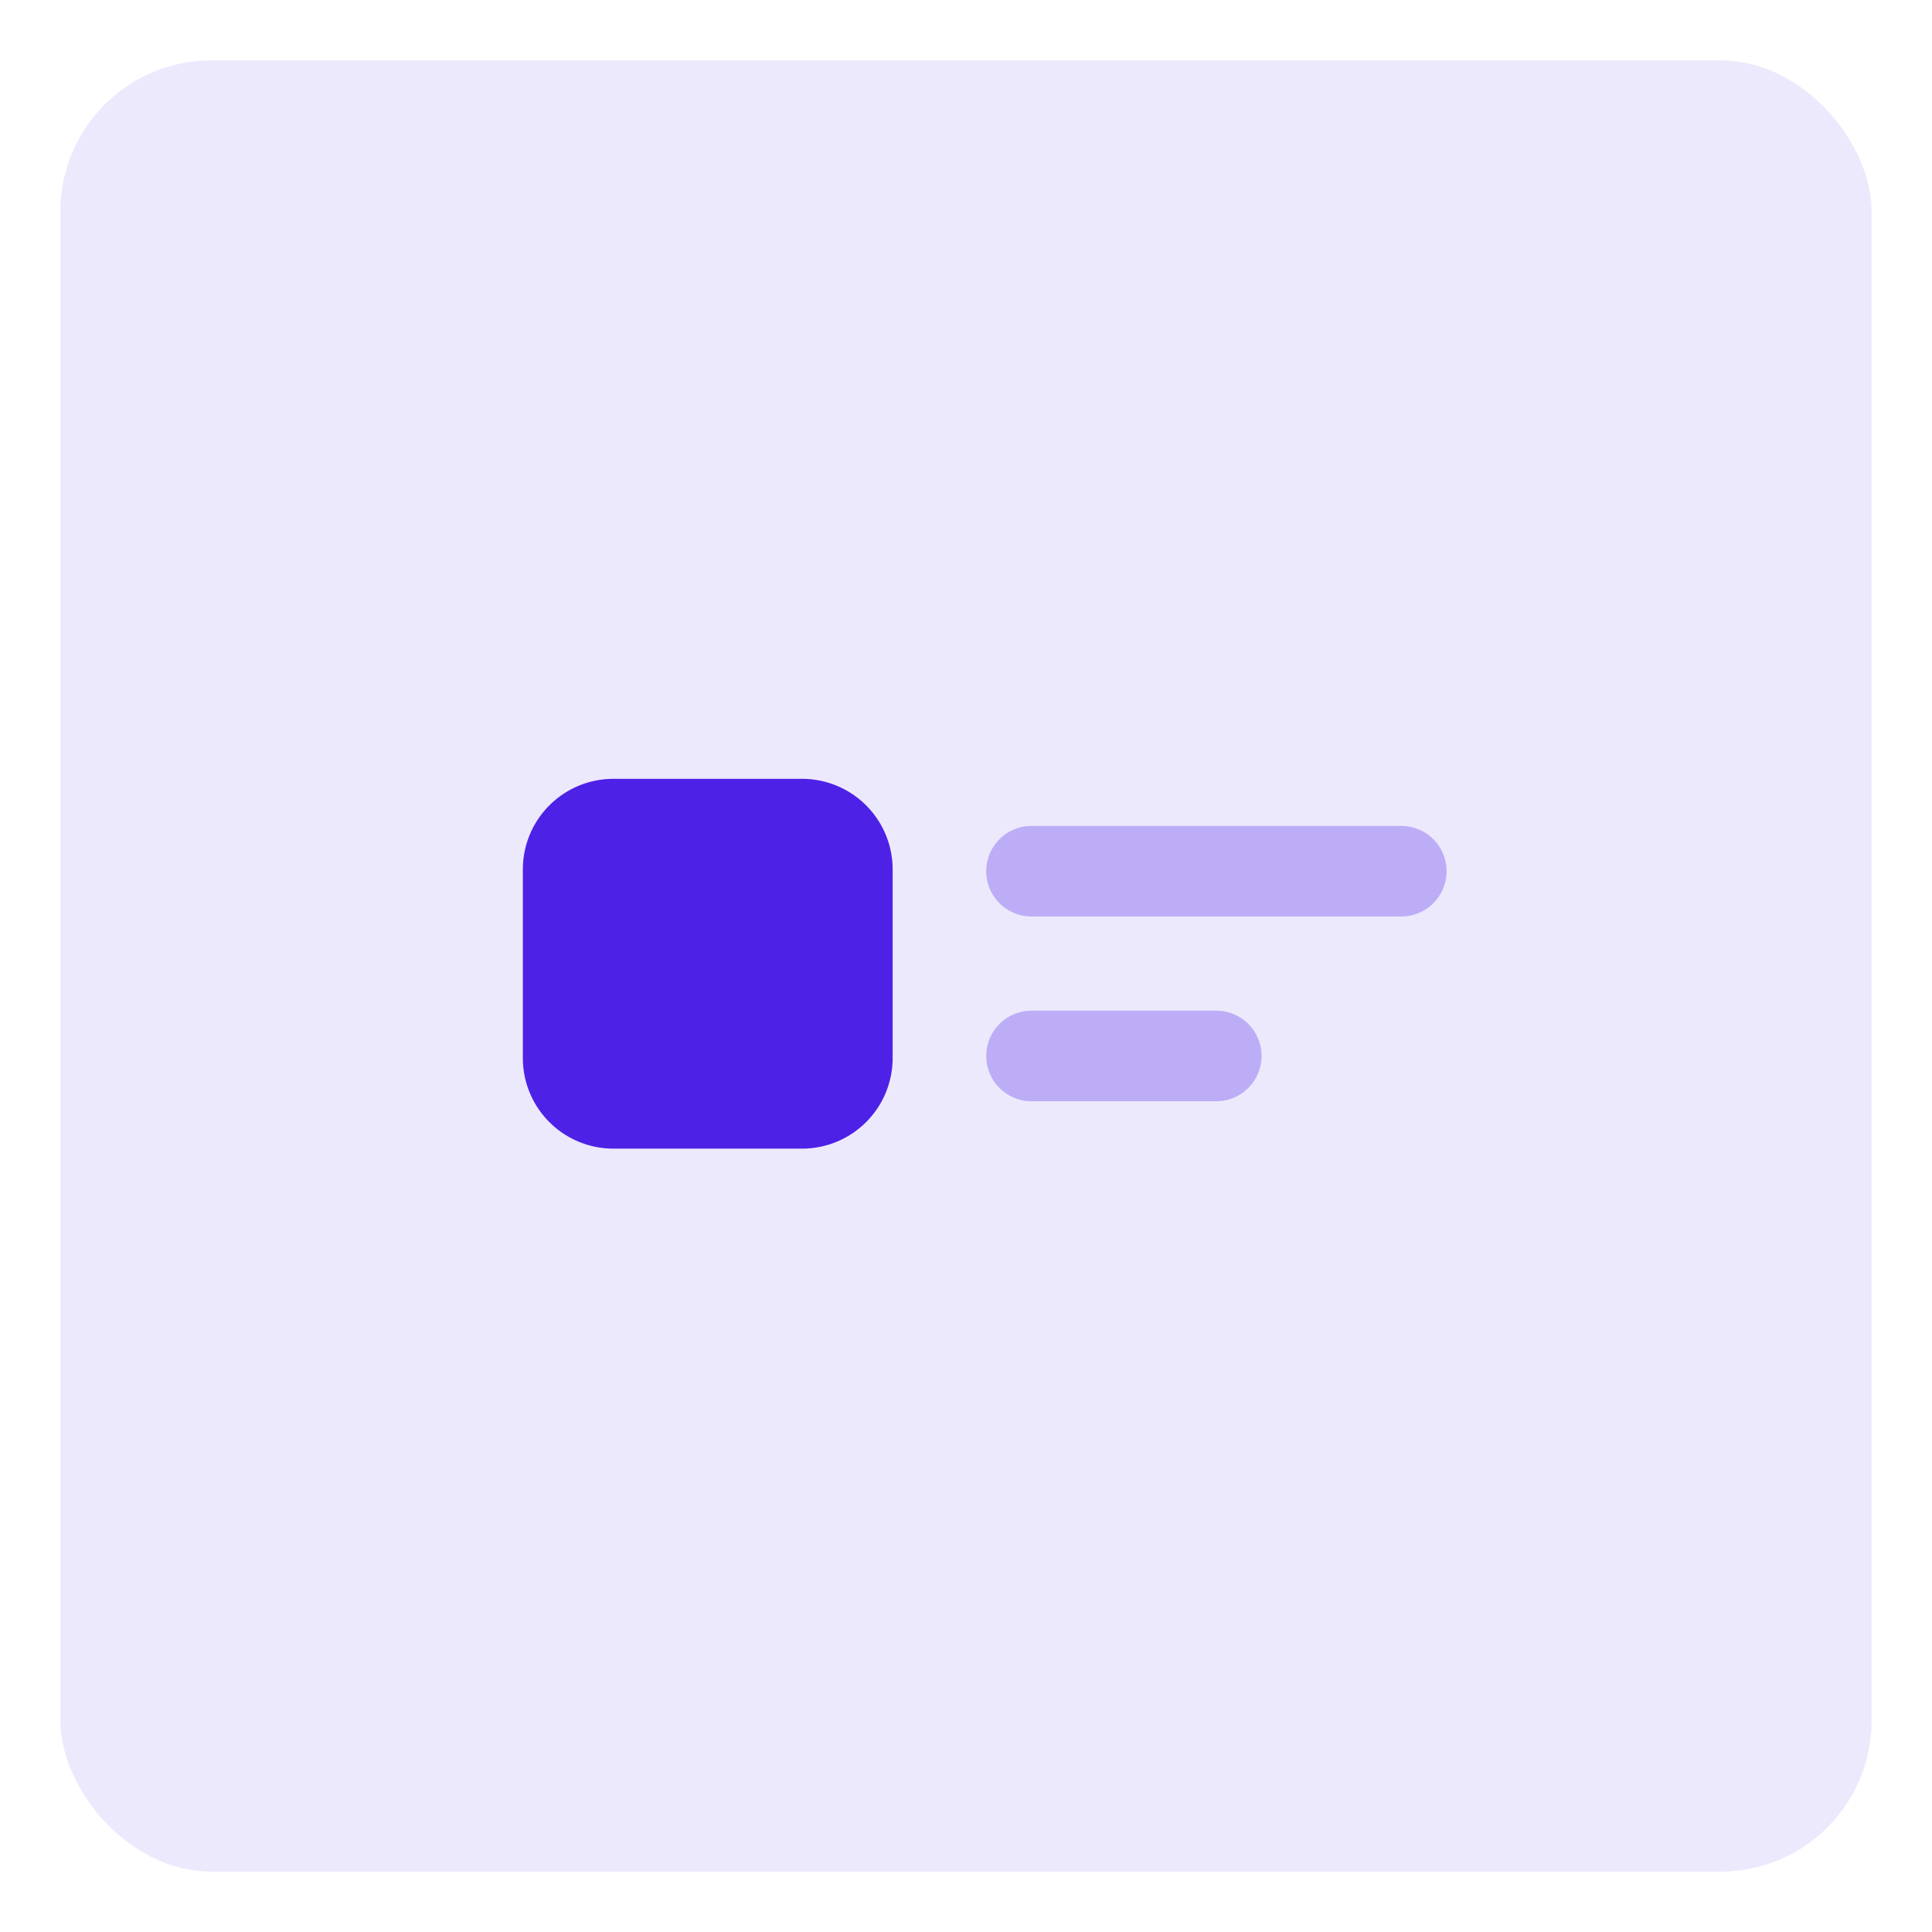 <?xml version="1.0" encoding="UTF-8" standalone="no"?><svg id="bf555af3-ce5e-4df7-8049-4182e21e4594" data-name="Calque 1" xmlns="http://www.w3.org/2000/svg" viewBox="0 0 64 64"><defs><style>.a4cc1eb1-a386-493b-bf65-c473807ae5d0,.a83d0650-9135-4330-b6a0-8ae48fa1e98c,.eaf0a7c5-e8da-4f70-ba5f-e5e8a3a79f74{fill:#4e21e7;}.a83d0650-9135-4330-b6a0-8ae48fa1e98c,.eaf0a7c5-e8da-4f70-ba5f-e5e8a3a79f74{isolation:isolate;}.a83d0650-9135-4330-b6a0-8ae48fa1e98c{opacity:0.1;}.eaf0a7c5-e8da-4f70-ba5f-e5e8a3a79f74{opacity:0.3;}</style></defs><g id="ae0f1df7-751c-4fc2-ab68-b2d23b3df8ce" data-name="Groupe 1478"><g id="a1fd0d81-79dd-4e93-b72c-708af29f6f06" data-name="Picto-2"><g id="ae1d5a40-8206-49f2-9ef8-7fce7d22b594" data-name="ico-blog-2"><rect id="a1f706c1-2c12-4c68-8555-3f7a03862551" data-name="Conteneur Picto-6" class="a83d0650-9135-4330-b6a0-8ae48fa1e98c" x="2" y="2" width="60" height="60" rx="5"/><path id="bdea4bec-f6d7-42ba-9291-67872ce39b0a" data-name="Tracé 525" class="a4cc1eb1-a386-493b-bf65-c473807ae5d0" d="M20.32,25.8h6.25a3,3,0,0,1,3,3v6.25a3,3,0,0,1-3,3H20.32a3,3,0,0,1-3-3V28.8A3,3,0,0,1,20.32,25.8Z"/><path id="a009361b-a5f6-484c-867f-3553dc5db0eb" data-name="Tracé 523" class="eaf0a7c5-e8da-4f70-ba5f-e5e8a3a79f74" d="M40.29,36.48H34.17a1.5,1.5,0,0,1,0-3h6.12a1.5,1.5,0,0,1,0,3Z"/><path id="bbb7ceee-3cb9-4178-9d98-0b640edb266d" data-name="Tracé 524" class="eaf0a7c5-e8da-4f70-ba5f-e5e8a3a79f74" d="M46.42,30.36H34.17a1.5,1.5,0,0,1,0-3H46.42a1.5,1.5,0,0,1,0,3Z"/></g></g></g></svg>